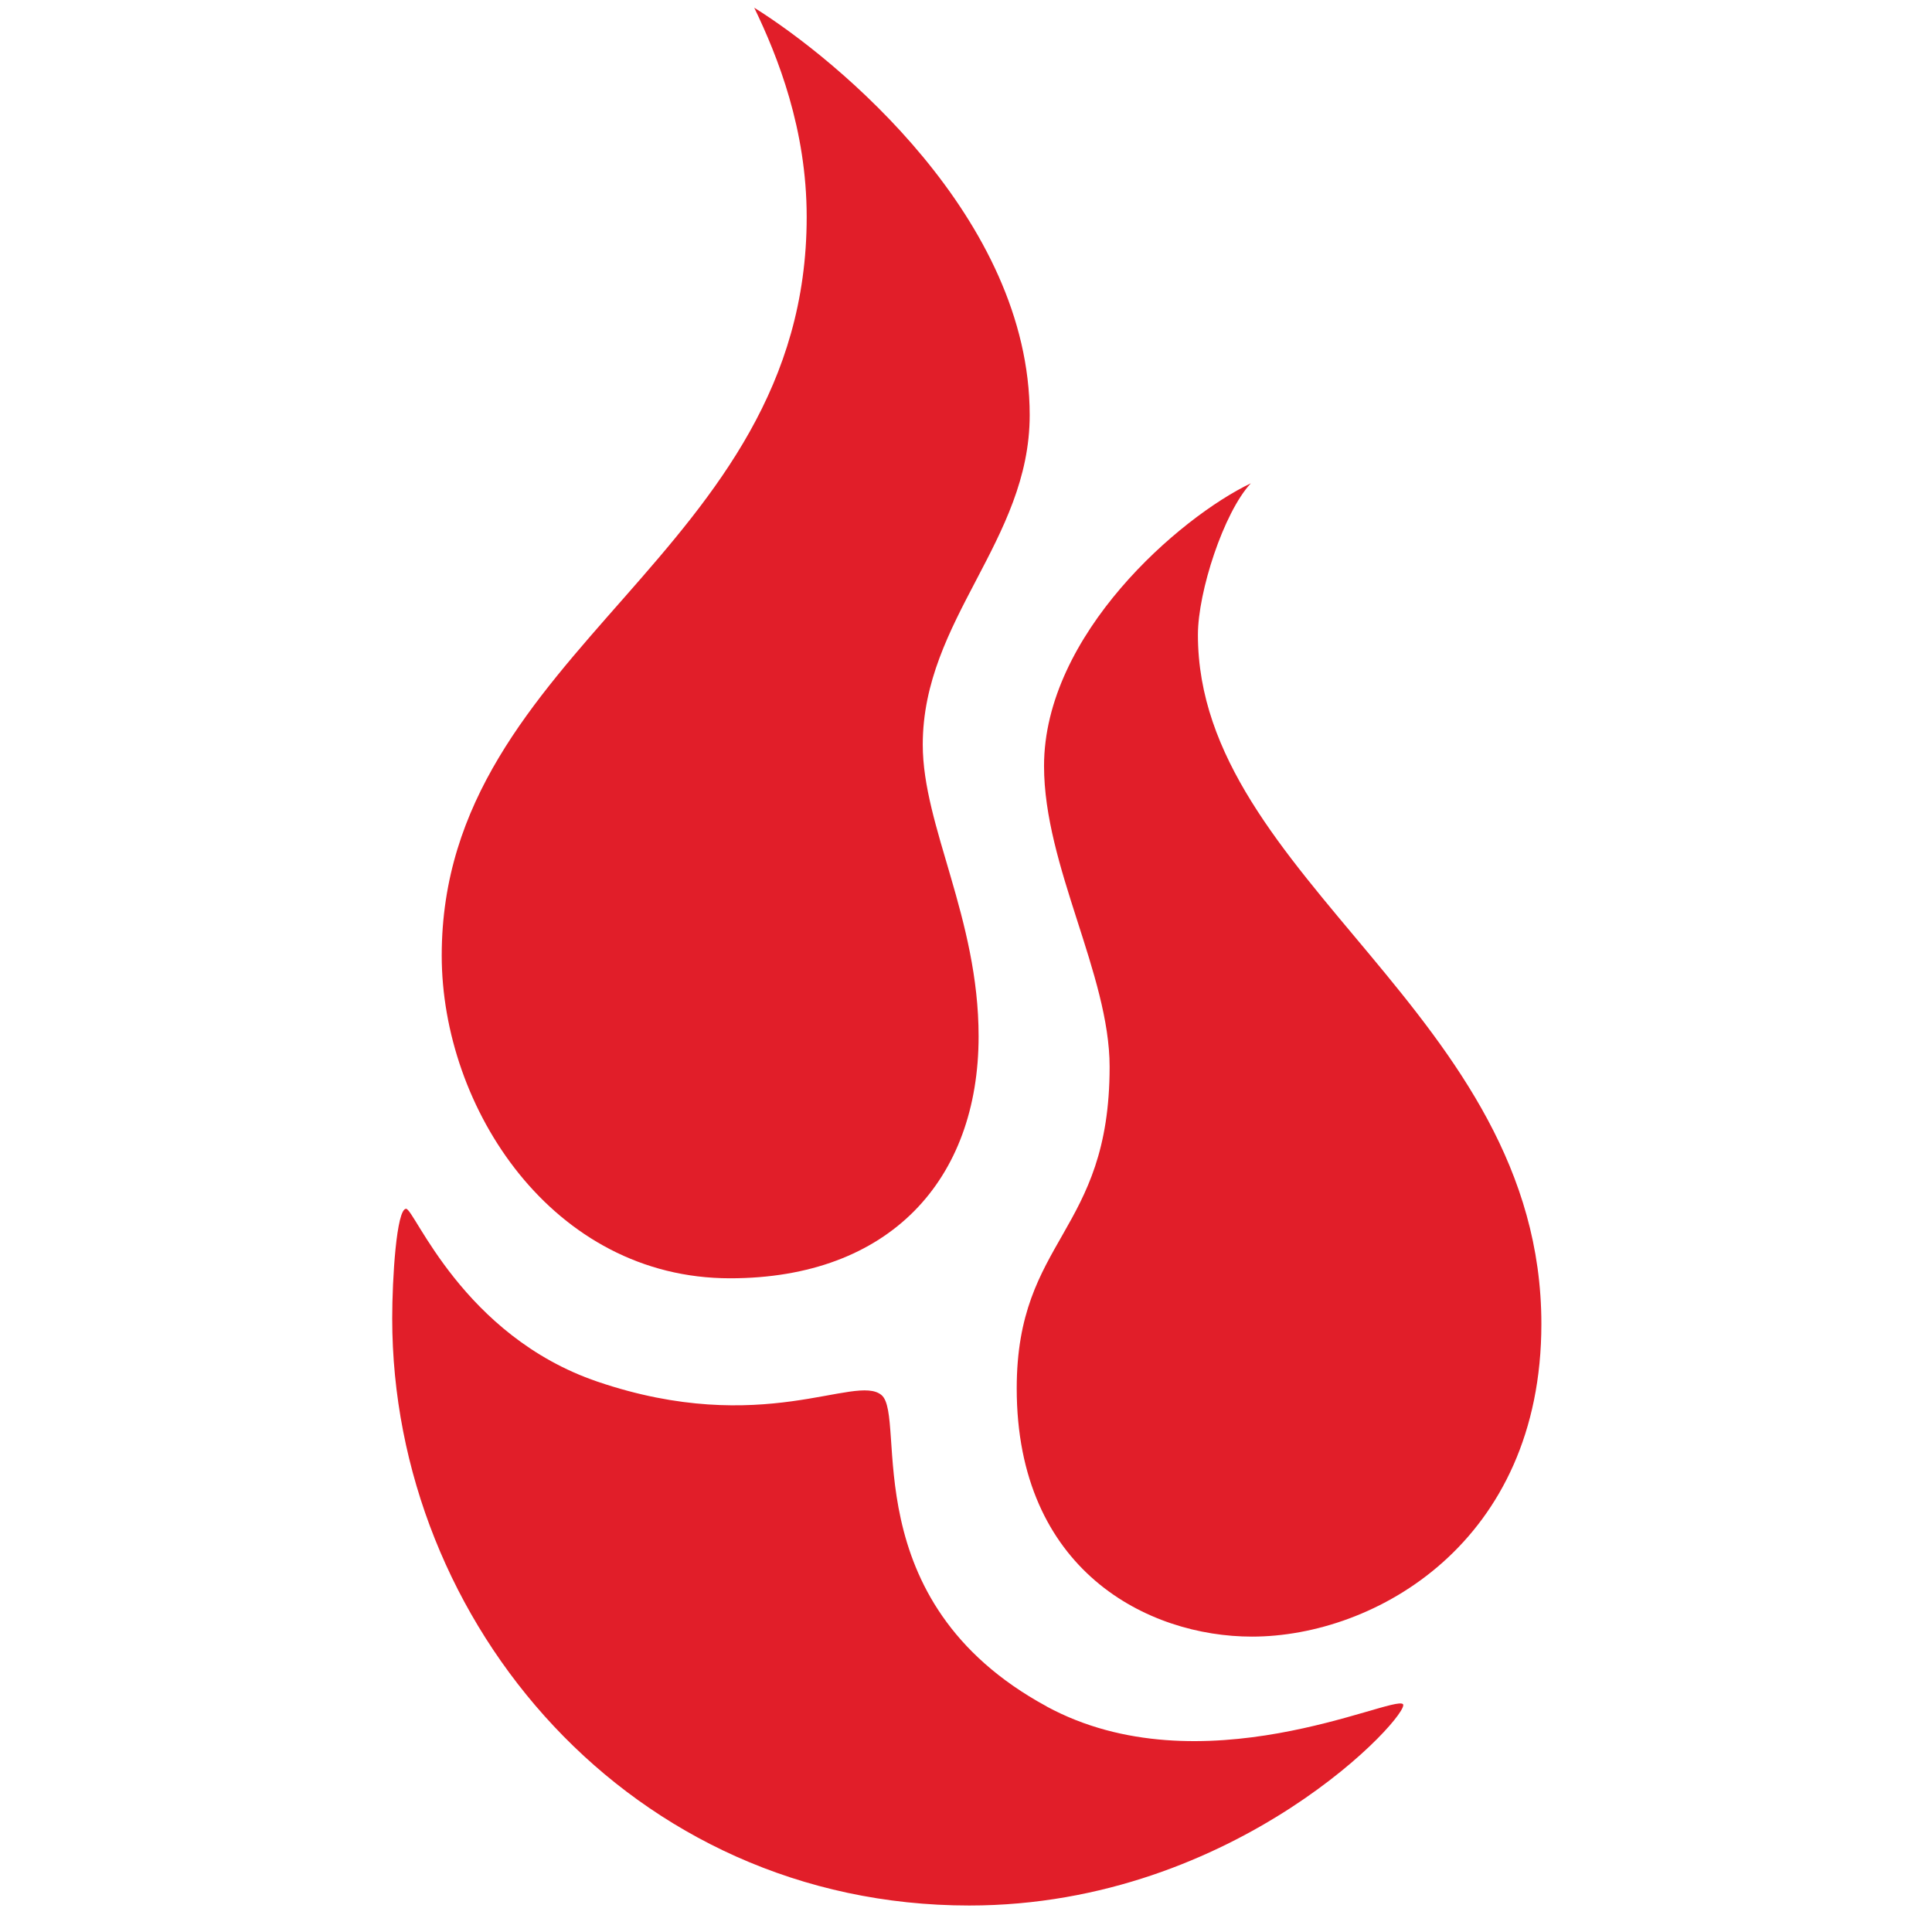 <svg xmlns="http://www.w3.org/2000/svg" xml:space="preserve" width="256" height="256">
    <style>
        .st1{fill:#e11e29}
    </style>
    <g class="layer">
        <g id="vertical-red-navy_00000051368041451234160270000002649772264205555865_">
            <g id="svg_1">
                <g id="svg_2">
                    <g id="svg_3">
                        <path id="svg_4" d="M99.93 1c3.15 6.53 6.96 16.13 6.96 27.75 0 44.84-48.36 57.03-48.36 97.86 0 20.2 14.68 42.77 38.2 42.77 21.18 0 32.94-13.08 32.94-32.06 0-15.68-7.4-27.84-7.4-38.65 0-16.59 14.17-27.01 14.17-43.67 0-26.07-25.45-47.08-36.52-53.99z" class="st1"/>
                    </g>
                    <g id="svg_5">
                        <path id="svg_6" d="M204.24 175.43c0 28.94-22 41.43-38.35 41.43-13.77 0-31.17-8.75-31.17-32.89 0-19.91 12.31-20.52 12.31-42.61 0-12.24-8.69-26.59-8.69-39.86 0-17.43 17.99-32.96 27.4-37.46-3.6 3.88-7.01 14.37-7.01 20.07-.01 32.32 45.51 50.23 45.51 91.31z" class="st1"/>
                    </g>
                    <g id="svg_7">
                        <path id="svg_8" d="M138.69 226.11c-25.77-13.98-18.45-38.39-21.89-41.26-3.45-2.88-15.72 5.68-37.62-1.77-17.85-6.07-24.27-22.91-25.37-22.91-1.27 0-1.84 9.24-1.84 14.53 0 40.4 31.66 77.79 76.46 77.79 35.68 0 58.73-25.6 57.46-26.69-1.43-1.21-26.78 11.4-47.22.31z" class="st1"/>
                    </g>
                </g>
            </g>
        </g>
    </g>
</svg>
